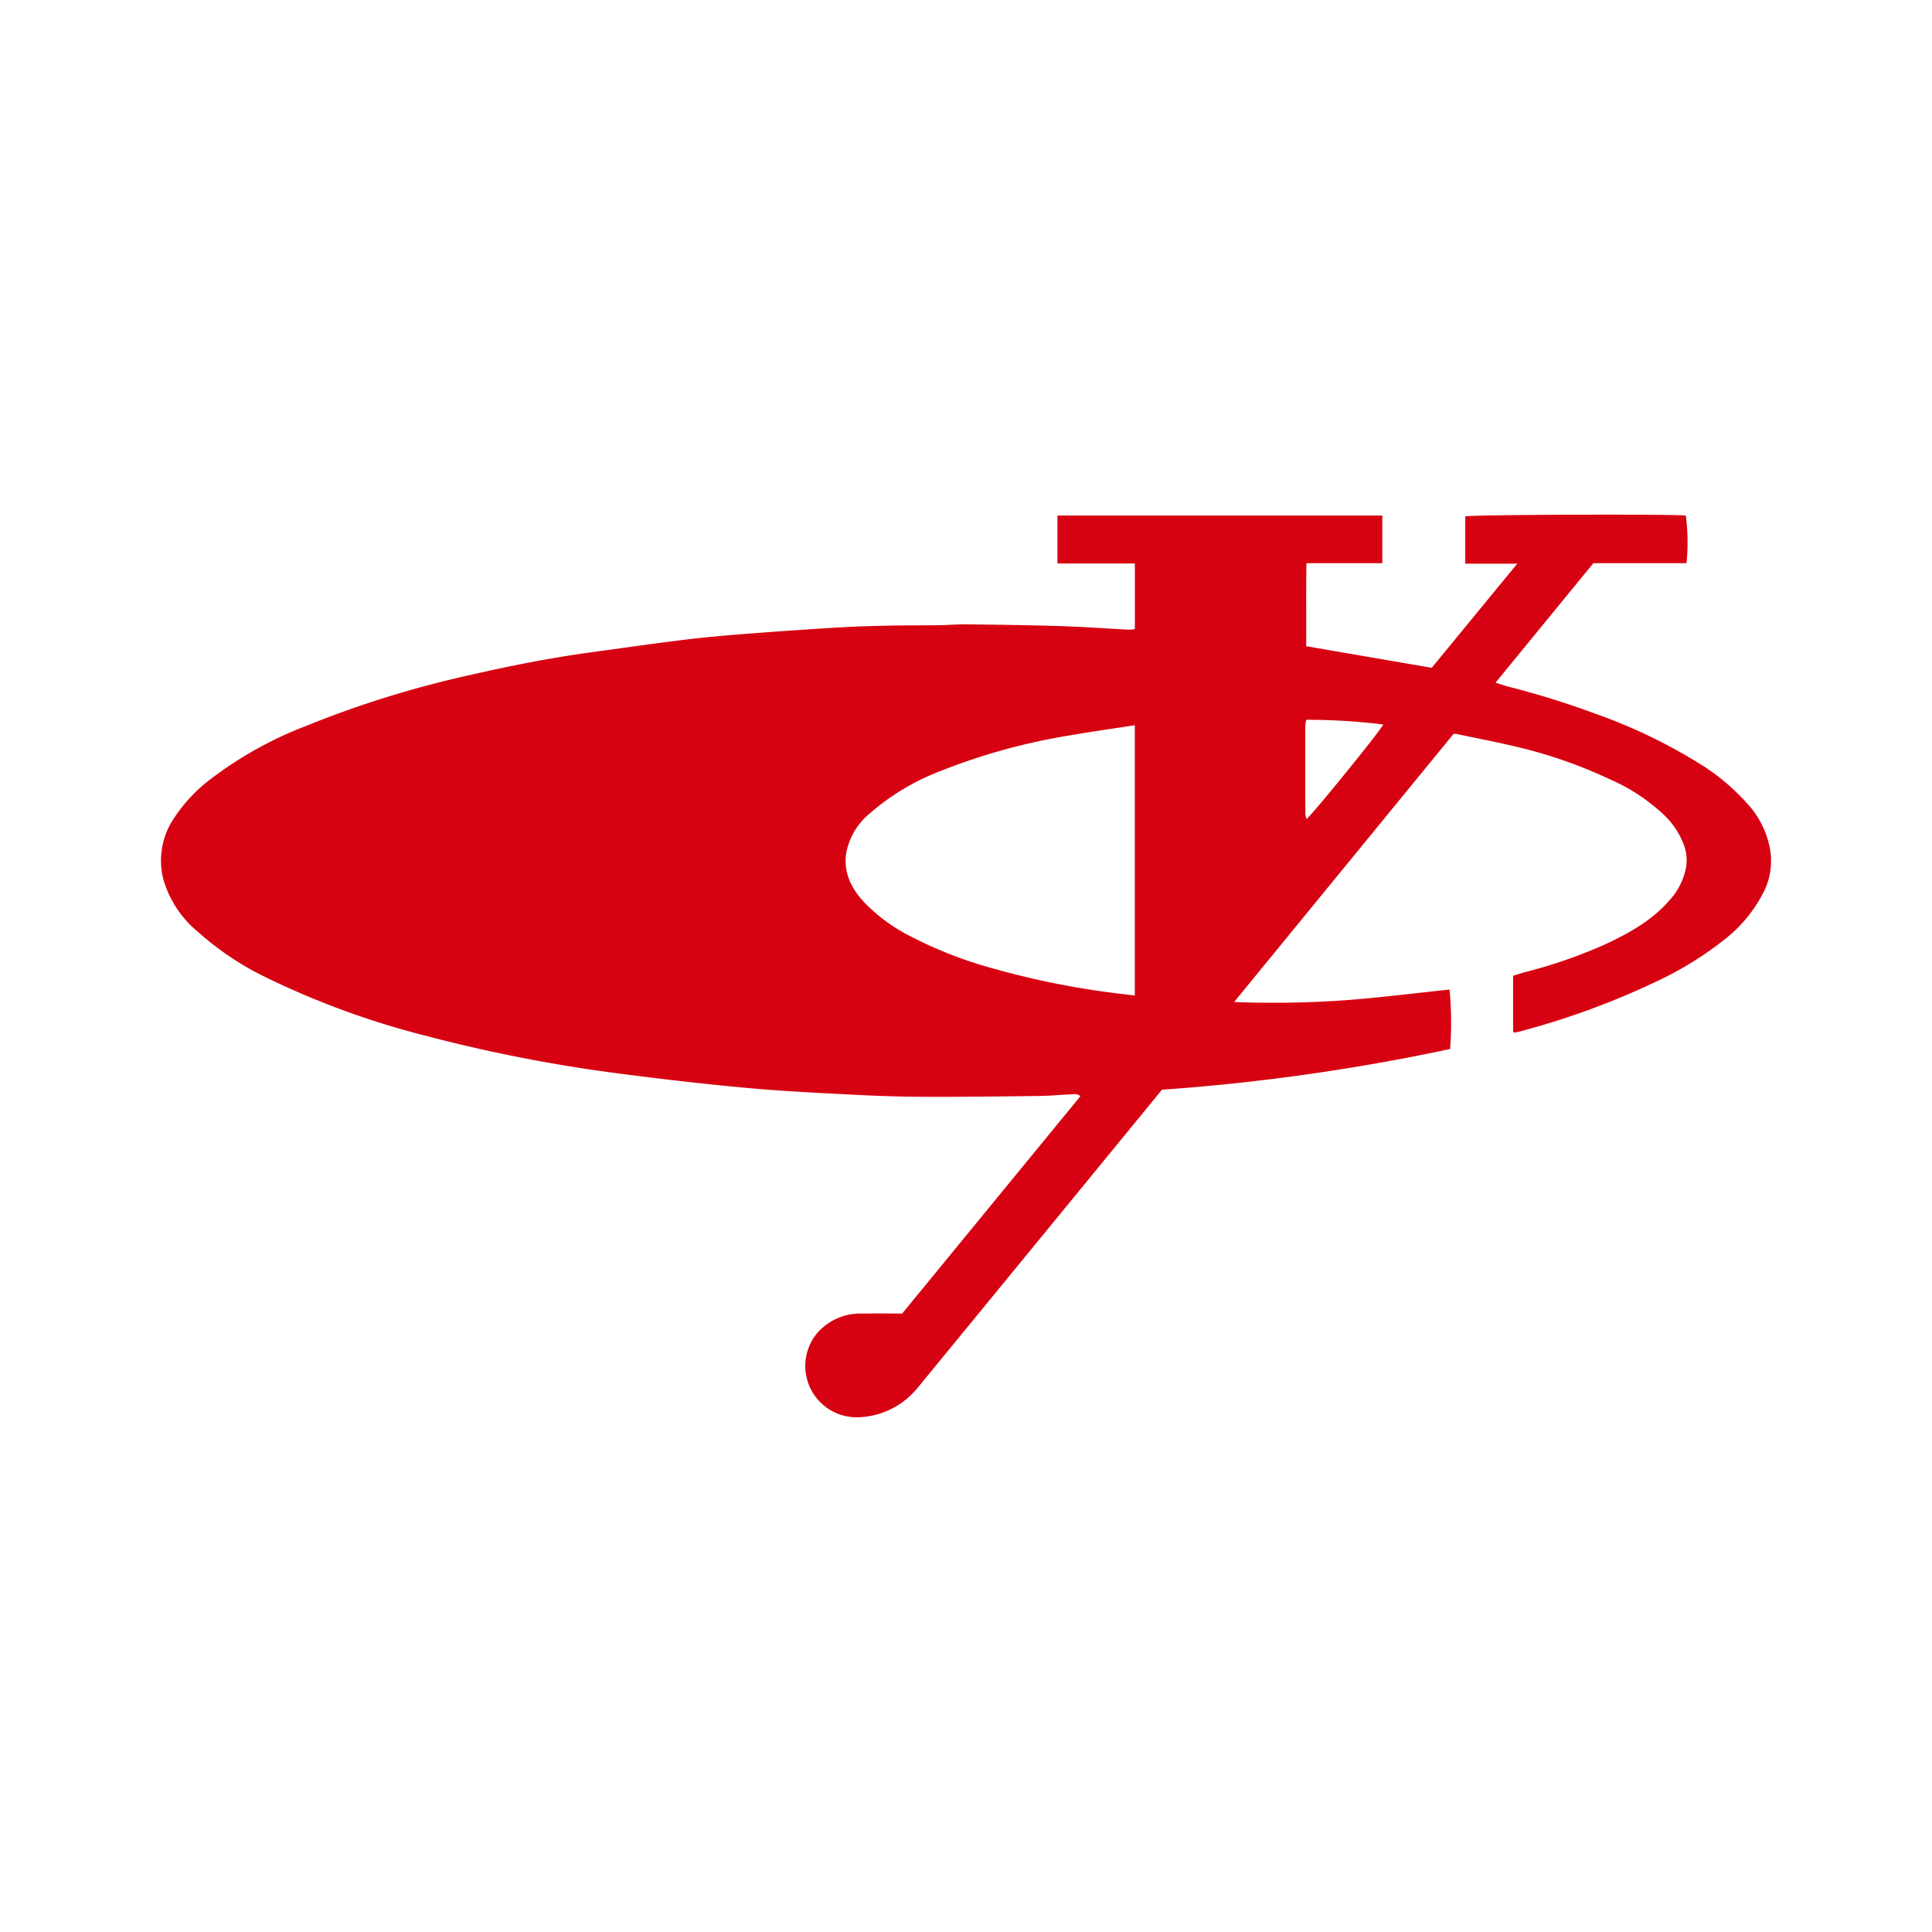 <svg id="Layer_1" data-name="Layer 1" xmlns="http://www.w3.org/2000/svg" viewBox="0 0 300 300"><path d="M176.222,97.678V87.497H164.198V80.055H214.645v7.396H202.867c-.079,4.373-.017,8.608-.038,12.894l19.49,3.351,13.28-16.169H227.526V80.176c1.027-.254,30.965-.366,34.244-.132a31.893,31.893,0,0,1,.11,7.407h-14.464c-5.054,6.173-10.056,12.283-15.191,18.555.78.243,1.385.459,2.003.62a132.493,132.493,0,0,1,13.579,4.228,82.796,82.796,0,0,1,17.013,8.304,33.781,33.781,0,0,1,6.463,5.585,14.229,14.229,0,0,1,3.491,6.708,10.725,10.725,0,0,1-.796,6.822A21.894,21.894,0,0,1,267.8,145.875a53.697,53.697,0,0,1-9.798,6.151,121.09,121.09,0,0,1-22.083,8.159,5.795,5.795,0,0,1-.64.142,1.142,1.142,0,0,1-.324-.069v-8.748c.637-.191,1.295-.404,1.961-.587a76.068,76.068,0,0,0,12.905-4.548c3.499-1.683,6.849-3.605,9.434-6.601a10.33,10.33,0,0,0,2.559-5.113,6.794,6.794,0,0,0-.399-3.613,12.363,12.363,0,0,0-2.788-4.269,29.101,29.101,0,0,0-8.61-5.754,73.835,73.835,0,0,0-14.014-4.942c-3.241-.789-6.522-1.411-9.786-2.103a3.217,3.217,0,0,0-.524-.003c-11.263,13.762-22.572,27.581-34.059,41.615a158.41,158.41,0,0,0,16.939-.254c5.509-.401,10.997-1.105,16.51-1.677a54.094,54.094,0,0,1,.091,9.229,322.991,322.991,0,0,1-44.749,6.322c-2.585,3.157-5.061,6.181-7.538,9.205q-15.199,18.557-30.414,37.102a12.363,12.363,0,0,1-9.189,4.555,7.972,7.972,0,0,1-6.462-12.985,8.838,8.838,0,0,1,7.112-3.116c2.019-.036,4.039-.007,6.155-.007l27.67-33.742c-.492-.466-1.045-.306-1.538-.287-1.578.058-3.154.222-4.732.242-5.756.073-11.513.146-17.27.136q-5.269-.009-10.536-.271c-5.873-.301-11.753-.568-17.607-1.102-6.861-.625-13.711-1.422-20.542-2.322a237.897,237.897,0,0,1-29.58-5.825,128.266,128.266,0,0,1-25.053-9.224,45.231,45.231,0,0,1-10.127-6.844,16.462,16.462,0,0,1-5.425-8.244,11.757,11.757,0,0,1,1.25-8.773,24.485,24.485,0,0,1,6.589-7.094,59.299,59.299,0,0,1,14.267-7.865,159.193,159.193,0,0,1,25.634-7.957c6.124-1.402,12.281-2.621,18.506-3.477,4.871-.67,9.739-1.369,14.618-1.97,3.136-.386,6.287-.664,9.437-.909q7.22-.561,14.45-1.001c2.629-.16,5.264-.231,7.897-.288,2.637-.057,5.275-.033,7.912-.07,1.403-.02,2.807-.151,4.209-.133,4.875.064,9.751.123,14.624.277,3.552.112,7.1.374,10.65.558A4.899,4.899,0,0,0,176.222,97.678Zm-.006,14.933c-3.538.55-6.925,1.023-10.293,1.61a95.977,95.977,0,0,0-20,5.552,36.475,36.475,0,0,0-10.891,6.56,10.459,10.459,0,0,0-3.604,5.979c-.502,2.921.606,5.352,2.475,7.486a26.652,26.652,0,0,0,7.918,5.81,63.792,63.792,0,0,0,12.388,4.776,128.338,128.338,0,0,0,19.869,3.943c.682.081,1.363.163,2.138.256Zm26.629-.841a5.374,5.374,0,0,0-.154.856q-.012,6.921.002,13.842a2.843,2.843,0,0,0,.206.71c1.267-1.163,11.431-13.674,11.895-14.677A95.131,95.131,0,0,0,202.845,111.77Z" fill="#d70211"/></svg>